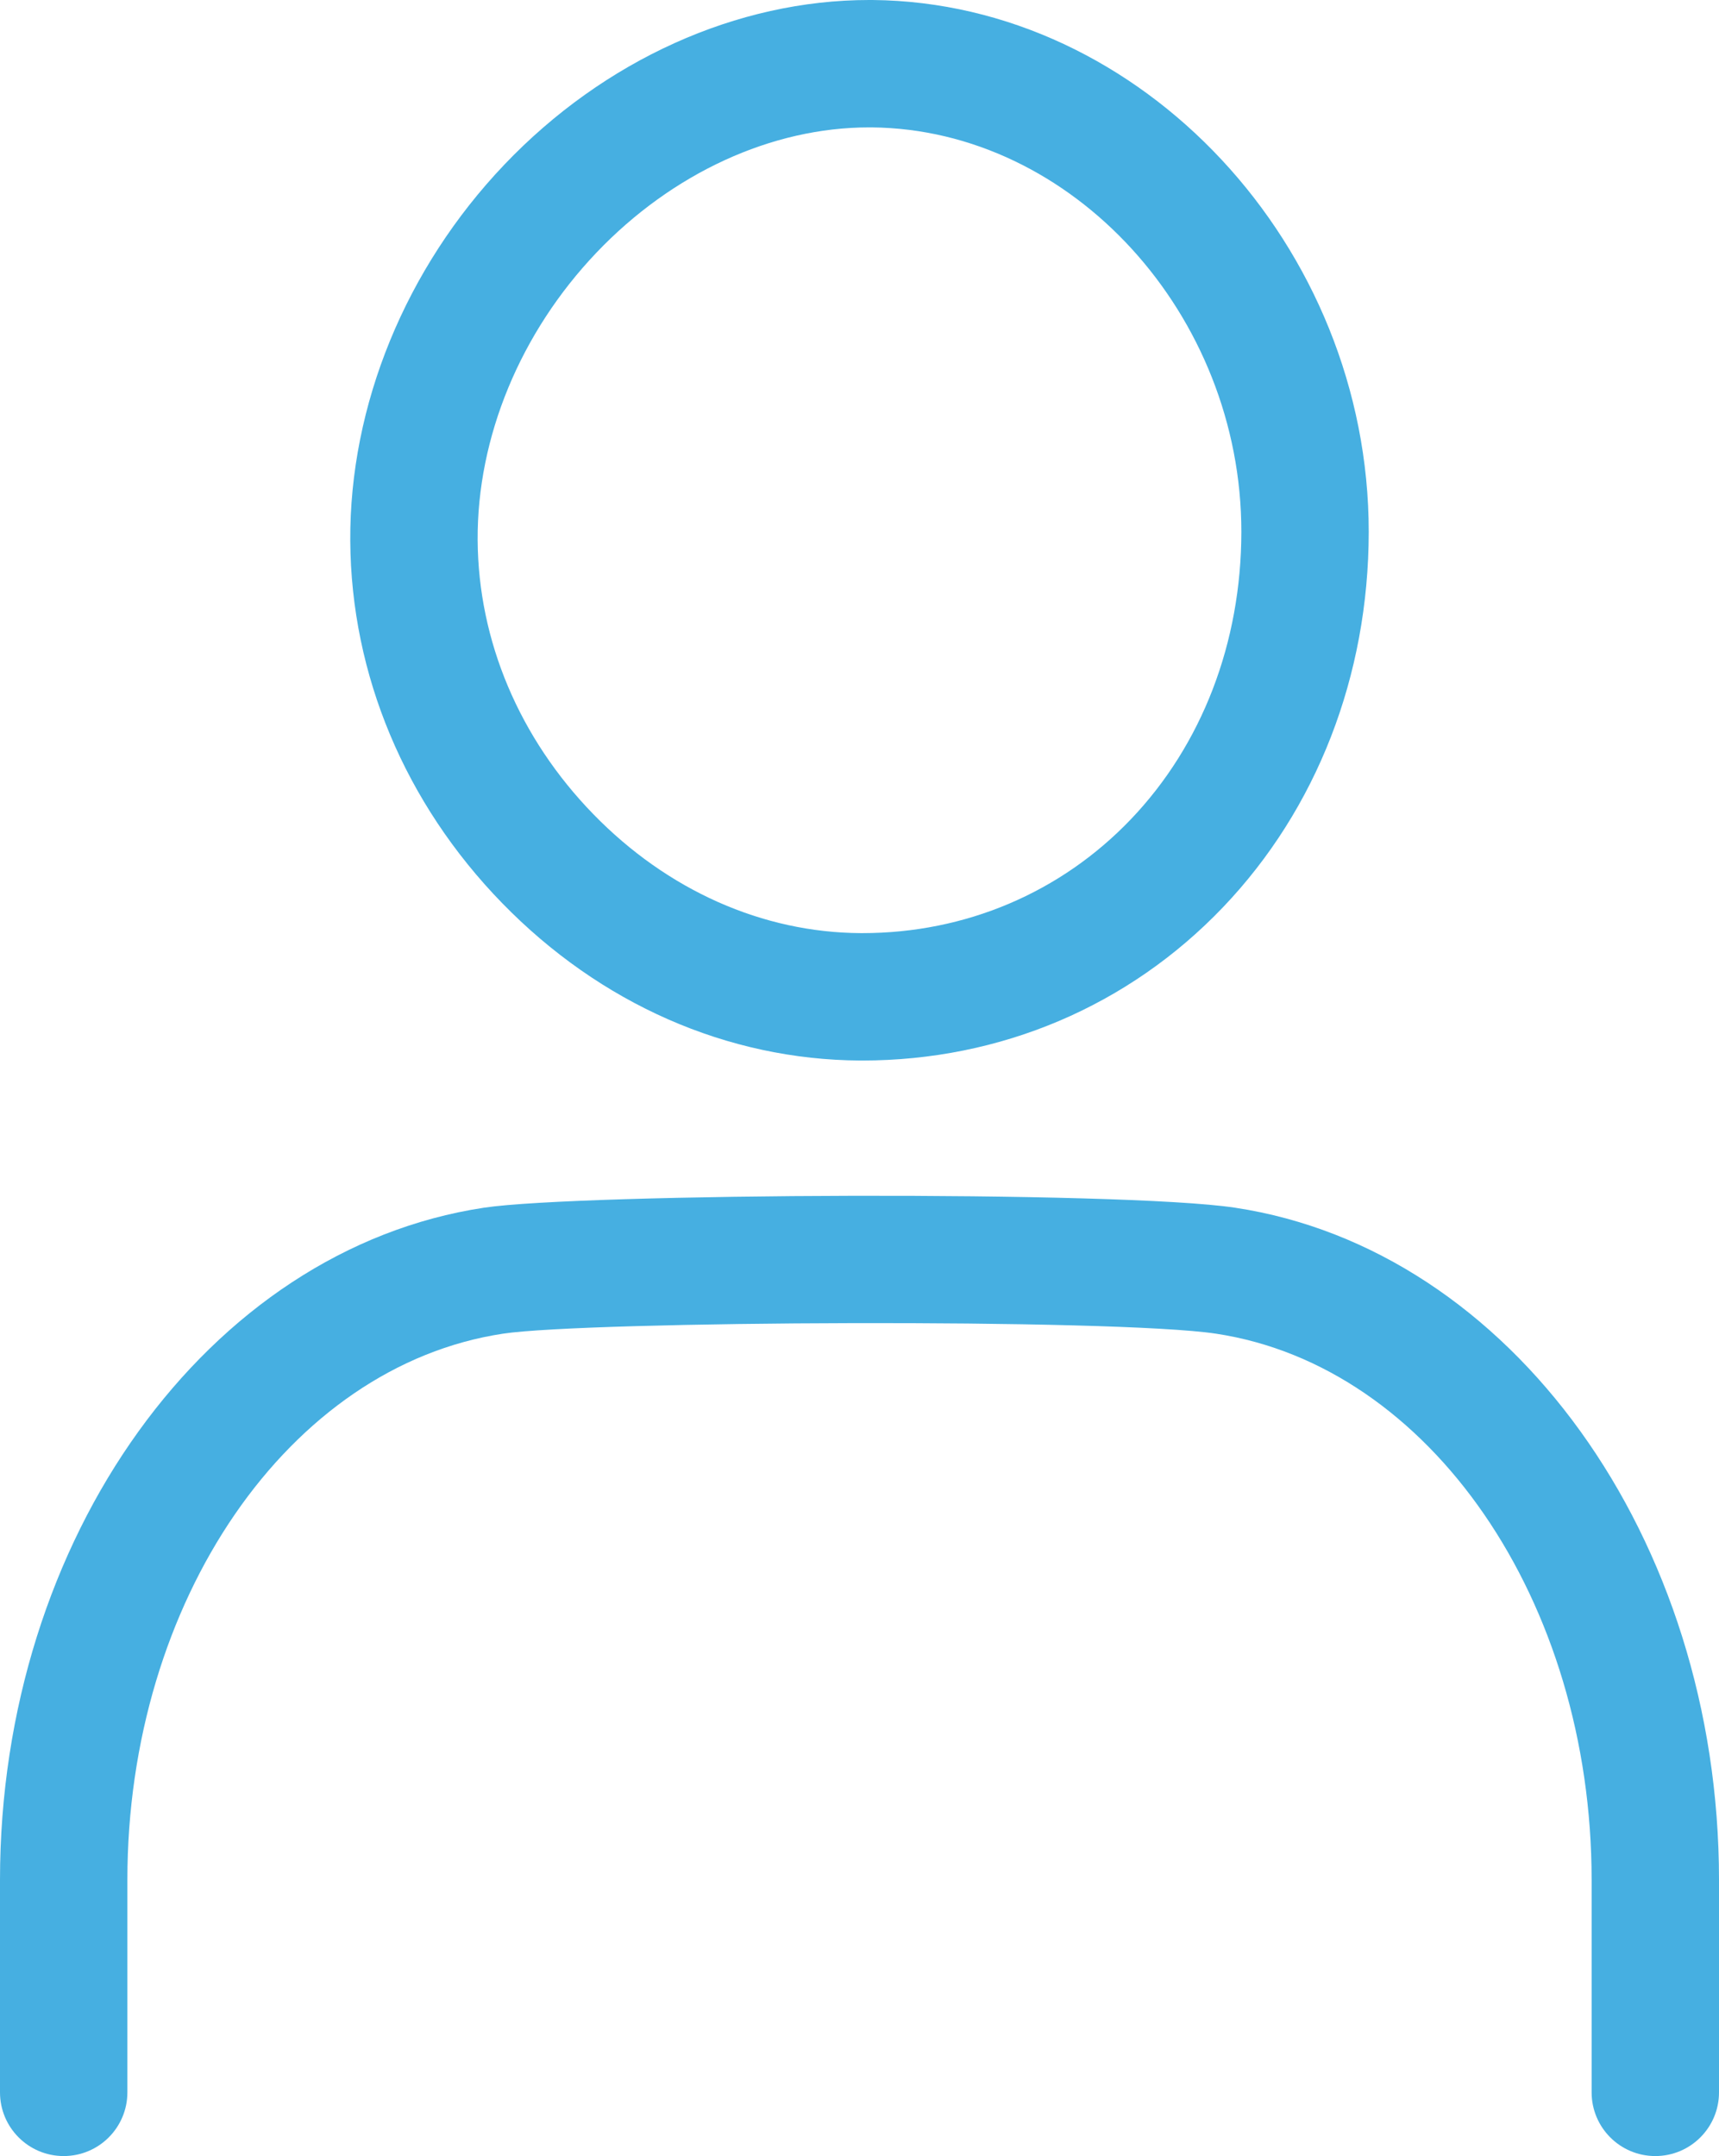<?xml version="1.0" encoding="UTF-8"?><svg id="_レイヤー_2" xmlns="http://www.w3.org/2000/svg" width="54.225" height="68" viewBox="0 0 54.225 68"><defs><style>.cls-1{fill:#46afe1;stroke-width:0px;}</style></defs><g id="con_02"><path class="cls-1" d="M27.136,33.448l.06 0c4.362,0,8.404-1.716,11.381-4.832,2.961-3.1,4.594-7.303,4.599-11.836C43.179,7.764,36.017.08,27.527 0l-.11-0c-4.169 0-8.364,1.894-11.509,5.194-3.114,3.268-4.886,7.593-4.859,11.866.026,4.221,1.728,8.278,4.791,11.423,3.096,3.18,7.107,4.943,11.296,4.965ZM18.817,7.966c2.391-2.508,5.526-3.947,8.592-3.948l.09 0c6.322.059,11.661,5.903,11.659,12.759-.004,3.495-1.242,6.714-3.486,9.063-2.212,2.315-5.222,3.59-8.468,3.59l-.05-0c-3.101-.016-6.097-1.348-8.436-3.75-2.335-2.398-3.631-5.468-3.651-8.645-.02-3.242,1.347-6.548,3.75-9.069Z"/><path class="cls-1" d="M38.959,38.09c-3.605-.544-20.667-.457-23.693,0C6.563,39.405,0,48.52,0,59.293v6.698c0,1.11.899,2.009,2.009,2.009s2.009-.899,2.009-2.009v-6.698c0-8.802,5.094-16.21,11.849-17.23,2.657-.402,19.276-.486,22.491,0,6.755,1.021,11.849,8.428,11.849,17.23v6.698c0,1.11.899,2.009,2.009,2.009s2.009-.899,2.009-2.009v-6.698c0-10.773-6.563-19.888-15.266-21.203Z"/></g></svg>